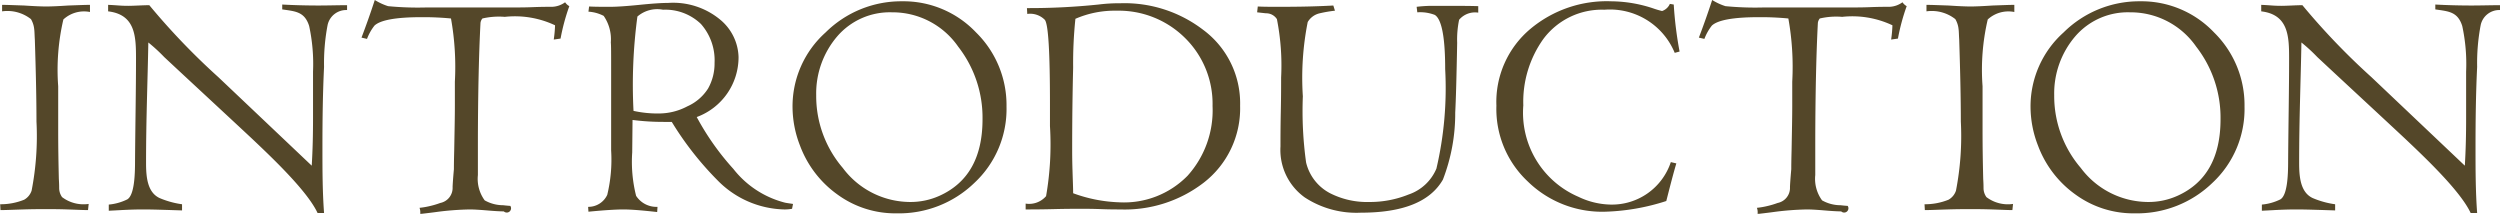 <svg xmlns="http://www.w3.org/2000/svg" width="154.22" height="13.19" viewBox="0 0 154.22 13.19">
  <defs>
    <style>
      .cls-1 {
        fill: #544729;
        fill-rule: evenodd;
      }
    </style>
  </defs>
  <path id="gnav_intro.svg" class="cls-1" d="M3228.41,1655.95a2.346,2.346,0,0,1,1.78.48,1.506,1.506,0,0,1,.2.62c0.02,0.12.02,0.34,0.04,0.66,0.06,1.9.1,3.58,0.1,5.04a17.586,17.586,0,0,1-.3,4.26,1,1,0,0,1-.46.56,3.867,3.867,0,0,1-1.48.28l0.02,0.36c0.3,0,.76-0.02,1.4-0.04,0.62-.02,1.1-0.02,1.42-0.02,0.3,0,.74,0,1.32.02s1,0.04,1.26.04l0.04-.38a2.193,2.193,0,0,1-1.64-.42,0.958,0.958,0,0,1-.18-0.54c0-.08,0-0.28-0.02-0.58-0.02-.86-0.04-1.86-0.04-2.98v-2.74a13.626,13.626,0,0,1,.32-4.12,1.878,1.878,0,0,1,1.64-.46v-0.44c-0.3,0-.74.02-1.34,0.04-0.6.04-1.06,0.06-1.36,0.06s-0.76-.02-1.36-0.06c-0.62-.02-1.06-0.04-1.36-0.04v0.4Zm17.28-.12c0.82,0.12,1.38.14,1.66,1.02a11.054,11.054,0,0,1,.24,2.82v2.88c0,0.98-.02,1.94-0.08,2.92l-5.76-5.46a42.518,42.518,0,0,1-4.26-4.44c-0.36,0-.96.04-1.3,0.04-0.5,0-.7-0.04-1.24-0.06v0.4c1.68,0.2,1.72,1.54,1.72,2.9,0,1.96-.04,3.82-0.06,6.34,0,0.84-.04,2.1-0.48,2.36a3.225,3.225,0,0,1-1.14.32v0.38c0.84-.04,1.3-0.08,2.16-0.08,0.64,0,1.68.04,2.36,0.06v-0.38a5.43,5.43,0,0,1-1.38-.38c-0.78-.36-0.84-1.36-0.84-2.18,0-2.74.1-5.08,0.14-7.42a10.233,10.233,0,0,1,.98.9c1.8,1.68,3.6,3.34,5.4,5.02,1.16,1.1,3.42,3.22,4.06,4.6h0.4c-0.1-1.36-.1-2.7-0.1-4.06,0-1.66.02-3.3,0.1-4.96a12.5,12.5,0,0,1,.22-2.58,1.173,1.173,0,0,1,1.2-.92v-0.3c-0.58,0-1.16.02-1.76,0.02-0.74,0-1.5-.02-2.24-0.06v0.3Zm5.23,1.82a3.087,3.087,0,0,1,.46-0.82c0.36-.34,1.32-0.52,2.88-0.52a17.572,17.572,0,0,1,1.84.08,16.93,16.93,0,0,1,.24,3.9v1.46c0,0.72-.02,1.64-0.04,2.74-0.02.78-.02,1.04-0.02,1.2-0.06.66-.08,1.04-0.08,1.1a0.947,0.947,0,0,1-.76.98,5.117,5.117,0,0,1-.68.2,4.684,4.684,0,0,1-.6.1,0.8,0.8,0,0,1,.04.38c0.52-.06.84-0.1,0.98-0.12a17.719,17.719,0,0,1,2.08-.16c0.22,0,.58.02,1.06,0.06,0.46,0.04.82,0.06,1.04,0.06a0.264,0.264,0,0,0,.4-0.34c-0.04,0-.28-0.02-0.44-0.04a2.324,2.324,0,0,1-1.14-.3,2.247,2.247,0,0,1-.42-1.56v-1.7c0-3.2.06-5.76,0.16-7.68a0.519,0.519,0,0,1,.12-0.28,4.452,4.452,0,0,1,1.38-.1,5.789,5.789,0,0,1,3.1.52,7.437,7.437,0,0,1-.08.88l0.42-.06a12.578,12.578,0,0,1,.54-2,0.749,0.749,0,0,1-.26-0.24,1.438,1.438,0,0,1-.8.28c-0.28,0-.66,0-1.16.02s-0.88.02-1.14,0.02h-5.44a19.085,19.085,0,0,1-2.38-.08,3.579,3.579,0,0,1-.82-0.38c-0.28.86-.56,1.64-0.82,2.32Zm13.66-1.68a2.336,2.336,0,0,1,.94.26,2.527,2.527,0,0,1,.44,1.64c0.02,0.14.02,0.74,0.02,1.8v4.86a9.259,9.259,0,0,1-.24,2.74,1.282,1.282,0,0,1-1.18.74l0.02,0.3c1.02-.1,1.74-0.14,2.16-0.14,0.48,0,1.18.06,2.08,0.16l0.02-.32a1.492,1.492,0,0,1-1.32-.68,8.579,8.579,0,0,1-.24-2.68l0.02-2a15.044,15.044,0,0,0,1.98.12h0.44a19.554,19.554,0,0,0,2.84,3.62,5.936,5.936,0,0,0,4.1,1.78,2.505,2.505,0,0,0,.48-0.04l0.06-.3c-0.26-.04-0.42-0.06-0.5-0.08a5.891,5.891,0,0,1-3.18-2.08,16.031,16.031,0,0,1-2.26-3.2,3.933,3.933,0,0,0,2.58-3.7,3.1,3.1,0,0,0-1.1-2.28,4.546,4.546,0,0,0-3.24-1.06c-0.4,0-1,.04-1.78.12-0.8.08-1.4,0.12-1.78,0.12-0.54,0-.98,0-1.32-0.02Zm2.78,6.12a31.618,31.618,0,0,1,.24-5.82,1.867,1.867,0,0,1,1.58-.42,3.168,3.168,0,0,1,2.34.88,3.376,3.376,0,0,1,.84,2.4,3.142,3.142,0,0,1-.4,1.58,2.915,2.915,0,0,1-1.28,1.1,3.743,3.743,0,0,1-1.74.44A6.866,6.866,0,0,1,3267.36,1662.09Zm23.01-.26a6.282,6.282,0,0,0-1.88-4.58,6.166,6.166,0,0,0-4.56-1.92,6.623,6.623,0,0,0-4.72,1.92,6.119,6.119,0,0,0-2.04,4.62,6.6,6.6,0,0,0,.46,2.36,6.488,6.488,0,0,0,2.34,3.04,6.043,6.043,0,0,0,3.62,1.14,6.689,6.689,0,0,0,4.8-1.88A6.223,6.223,0,0,0,3290.37,1661.83Zm-1.48.78c0,2.34-.88,3.92-2.66,4.72a4.344,4.344,0,0,1-1.8.38,5.207,5.207,0,0,1-4.16-2.1,6.813,6.813,0,0,1-1.64-4.48,5.412,5.412,0,0,1,1.3-3.64,4.28,4.28,0,0,1,3.38-1.48,4.923,4.923,0,0,1,4.08,2.12A7.12,7.12,0,0,1,3288.89,1662.61Zm2.76-6.5a1.271,1.271,0,0,1,1.08.36c0.22,0.26.32,2,.32,5.2v1.36a18.506,18.506,0,0,1-.24,4.32,1.382,1.382,0,0,1-1.26.46v0.36c0.34,0,.9,0,1.72-0.02,0.76-.02,1.35-0.02,1.73-0.02,0.26,0,.66,0,1.2.02s0.94,0.02,1.2.02a7.975,7.975,0,0,0,5.12-1.64,5.794,5.794,0,0,0,2.26-4.76,5.635,5.635,0,0,0-2.28-4.68,7.977,7.977,0,0,0-5.08-1.64,10.645,10.645,0,0,0-1.38.08,41.353,41.353,0,0,1-4.41.22Zm2.83,11.06c0-.3-0.02-0.76-0.04-1.42-0.02-.6-0.02-1.06-0.02-1.4,0-1.64.02-3.28,0.06-4.94a26.445,26.445,0,0,1,.14-3,6.063,6.063,0,0,1,2.54-.5,5.808,5.808,0,0,1,4.22,1.68,5.7,5.7,0,0,1,1.7,4.2,6.023,6.023,0,0,1-1.54,4.3,5.485,5.485,0,0,1-4.22,1.64A9.054,9.054,0,0,1,3294.48,1667.17Zm21.23-11.16a2.507,2.507,0,0,1,1.08.16c0.42,0.26.64,1.36,0.64,3.34a21.792,21.792,0,0,1-.54,6.14,2.854,2.854,0,0,1-1.72,1.6,6.36,6.36,0,0,1-2.42.46,5.031,5.031,0,0,1-2.42-.54,2.894,2.894,0,0,1-1.48-1.9,23.051,23.051,0,0,1-.2-4.08,17.591,17.591,0,0,1,.3-4.58,1.152,1.152,0,0,1,.74-0.54,7.978,7.978,0,0,1,.94-0.16l-0.1-.32c-1.06.06-2.16,0.08-3.26,0.08-0.62,0-1.08,0-1.4-.02l-0.04.36,0.54,0.06a0.786,0.786,0,0,1,.68.36,14.712,14.712,0,0,1,.26,3.6c0,0.46,0,1.18-.02,2.12s-0.02,1.66-.02,2.14a3.6,3.6,0,0,0,1.5,3.14,5.814,5.814,0,0,0,3.46.94c2.6,0,4.28-.68,5.06-2.04a11.3,11.3,0,0,0,.76-4.14c0.04-.72.08-2.16,0.12-4.3a5.961,5.961,0,0,1,.12-1.42,1.285,1.285,0,0,1,1.18-.44v-0.4c-0.5-.02-1.44-0.02-2.82-0.02a8.307,8.307,0,0,0-.98.06Zm15.58-.52a0.806,0.806,0,0,1-.48.44,5.465,5.465,0,0,1-.54-0.16,8.342,8.342,0,0,0-2.6-.44,7.341,7.341,0,0,0-4.98,1.7,5.883,5.883,0,0,0-2.1,4.74,6.127,6.127,0,0,0,1.94,4.68,6.563,6.563,0,0,0,4.76,1.86,13.416,13.416,0,0,0,3.78-.66c0.24-.94.44-1.72,0.62-2.32l-0.34-.08a3.825,3.825,0,0,1-3.72,2.62,4.776,4.776,0,0,1-1.98-.48,5.644,5.644,0,0,1-3.4-5.64,6.66,6.66,0,0,1,1.24-4.1,4.492,4.492,0,0,1,3.76-1.8,4.324,4.324,0,0,1,4.34,2.66l0.3-.08a23.234,23.234,0,0,1-.36-2.9Zm2.13,2.16a3.087,3.087,0,0,1,.46-0.82c0.36-.34,1.32-0.52,2.88-0.52a17.572,17.572,0,0,1,1.84.08,16.93,16.93,0,0,1,.24,3.9v1.46c0,0.72-.02,1.64-0.04,2.74-0.02.78-.02,1.04-0.02,1.2-0.06.66-.08,1.04-0.08,1.1a0.947,0.947,0,0,1-.76.98,5.117,5.117,0,0,1-.68.2,4.684,4.684,0,0,1-.6.1,0.8,0.8,0,0,1,.04.38c0.52-.06.84-0.1,0.98-0.12a17.719,17.719,0,0,1,2.08-.16c0.22,0,.58.02,1.06,0.06,0.46,0.04.82,0.06,1.04,0.06a0.264,0.264,0,0,0,.4-0.34c-0.04,0-.28-0.02-0.44-0.04a2.324,2.324,0,0,1-1.14-.3,2.247,2.247,0,0,1-.42-1.56v-1.7c0-3.2.06-5.76,0.16-7.68a0.519,0.519,0,0,1,.12-0.28,4.452,4.452,0,0,1,1.38-.1,5.789,5.789,0,0,1,3.1.52,7.437,7.437,0,0,1-.08.88l0.42-.06a12.578,12.578,0,0,1,.54-2,0.749,0.749,0,0,1-.26-0.24,1.438,1.438,0,0,1-.8.28c-0.28,0-.66,0-1.16.02s-0.88.02-1.14,0.02h-5.44a19.085,19.085,0,0,1-2.38-.08,3.579,3.579,0,0,1-.82-0.38c-0.28.86-.56,1.64-0.82,2.32Zm13.7-1.7a2.346,2.346,0,0,1,1.78.48,1.506,1.506,0,0,1,.2.62c0.02,0.12.02,0.34,0.04,0.66,0.06,1.9.1,3.58,0.1,5.04a17.586,17.586,0,0,1-.3,4.26,1,1,0,0,1-.46.56,3.867,3.867,0,0,1-1.48.28l0.02,0.36c0.3,0,.76-0.02,1.4-0.04,0.62-.02,1.1-0.02,1.42-0.02,0.3,0,.74,0,1.32.02s1,0.04,1.26.04l0.04-.38a2.193,2.193,0,0,1-1.64-.42,0.958,0.958,0,0,1-.18-0.54c0-.08,0-0.28-0.02-0.58-0.02-.86-0.04-1.86-0.04-2.98v-2.74a13.626,13.626,0,0,1,.32-4.12,1.878,1.878,0,0,1,1.64-.46v-0.44c-0.3,0-.74.02-1.34,0.04-0.6.04-1.06,0.06-1.36,0.06s-0.76-.02-1.36-0.06c-0.62-.02-1.06-0.04-1.36-0.04v0.4Zm19.62,5.88a6.282,6.282,0,0,0-1.88-4.58,6.166,6.166,0,0,0-4.56-1.92,6.623,6.623,0,0,0-4.72,1.92,6.119,6.119,0,0,0-2.04,4.62,6.6,6.6,0,0,0,.46,2.36,6.488,6.488,0,0,0,2.34,3.04,6.043,6.043,0,0,0,3.62,1.14,6.689,6.689,0,0,0,4.8-1.88A6.223,6.223,0,0,0,3366.74,1661.83Zm-1.48.78c0,2.34-.88,3.92-2.66,4.72a4.344,4.344,0,0,1-1.8.38,5.207,5.207,0,0,1-4.16-2.1,6.813,6.813,0,0,1-1.64-4.48,5.412,5.412,0,0,1,1.3-3.64,4.28,4.28,0,0,1,3.38-1.48,4.923,4.923,0,0,1,4.08,2.12A7.12,7.12,0,0,1,3365.26,1662.61Zm13.25-6.78c0.82,0.12,1.38.14,1.66,1.02a11.054,11.054,0,0,1,.24,2.82v2.88c0,0.98-.02,1.94-0.08,2.92l-5.76-5.46a42.518,42.518,0,0,1-4.26-4.44c-0.36,0-.96.04-1.3,0.04-0.5,0-.7-0.04-1.24-0.06v0.4c1.68,0.2,1.72,1.54,1.72,2.9,0,1.96-.04,3.82-0.06,6.34,0,0.84-.04,2.1-0.48,2.36a3.225,3.225,0,0,1-1.14.32v0.38c0.84-.04,1.3-0.08,2.16-0.08,0.64,0,1.68.04,2.36,0.06v-0.38a5.43,5.43,0,0,1-1.38-.38c-0.78-.36-0.84-1.36-0.84-2.18,0-2.74.1-5.08,0.14-7.42a10.233,10.233,0,0,1,.98.9c1.8,1.68,3.6,3.34,5.4,5.02,1.16,1.1,3.42,3.22,4.06,4.6h0.4c-0.1-1.36-.1-2.7-0.1-4.06,0-1.66.02-3.3,0.1-4.96a12.5,12.5,0,0,1,.22-2.58,1.173,1.173,0,0,1,1.2-.92v-0.3c-0.58,0-1.16.02-1.76,0.02-0.74,0-1.5-.02-2.24-0.06v0.3Z" transform="translate(-3228.28 -1655.25)"/>
</svg>
